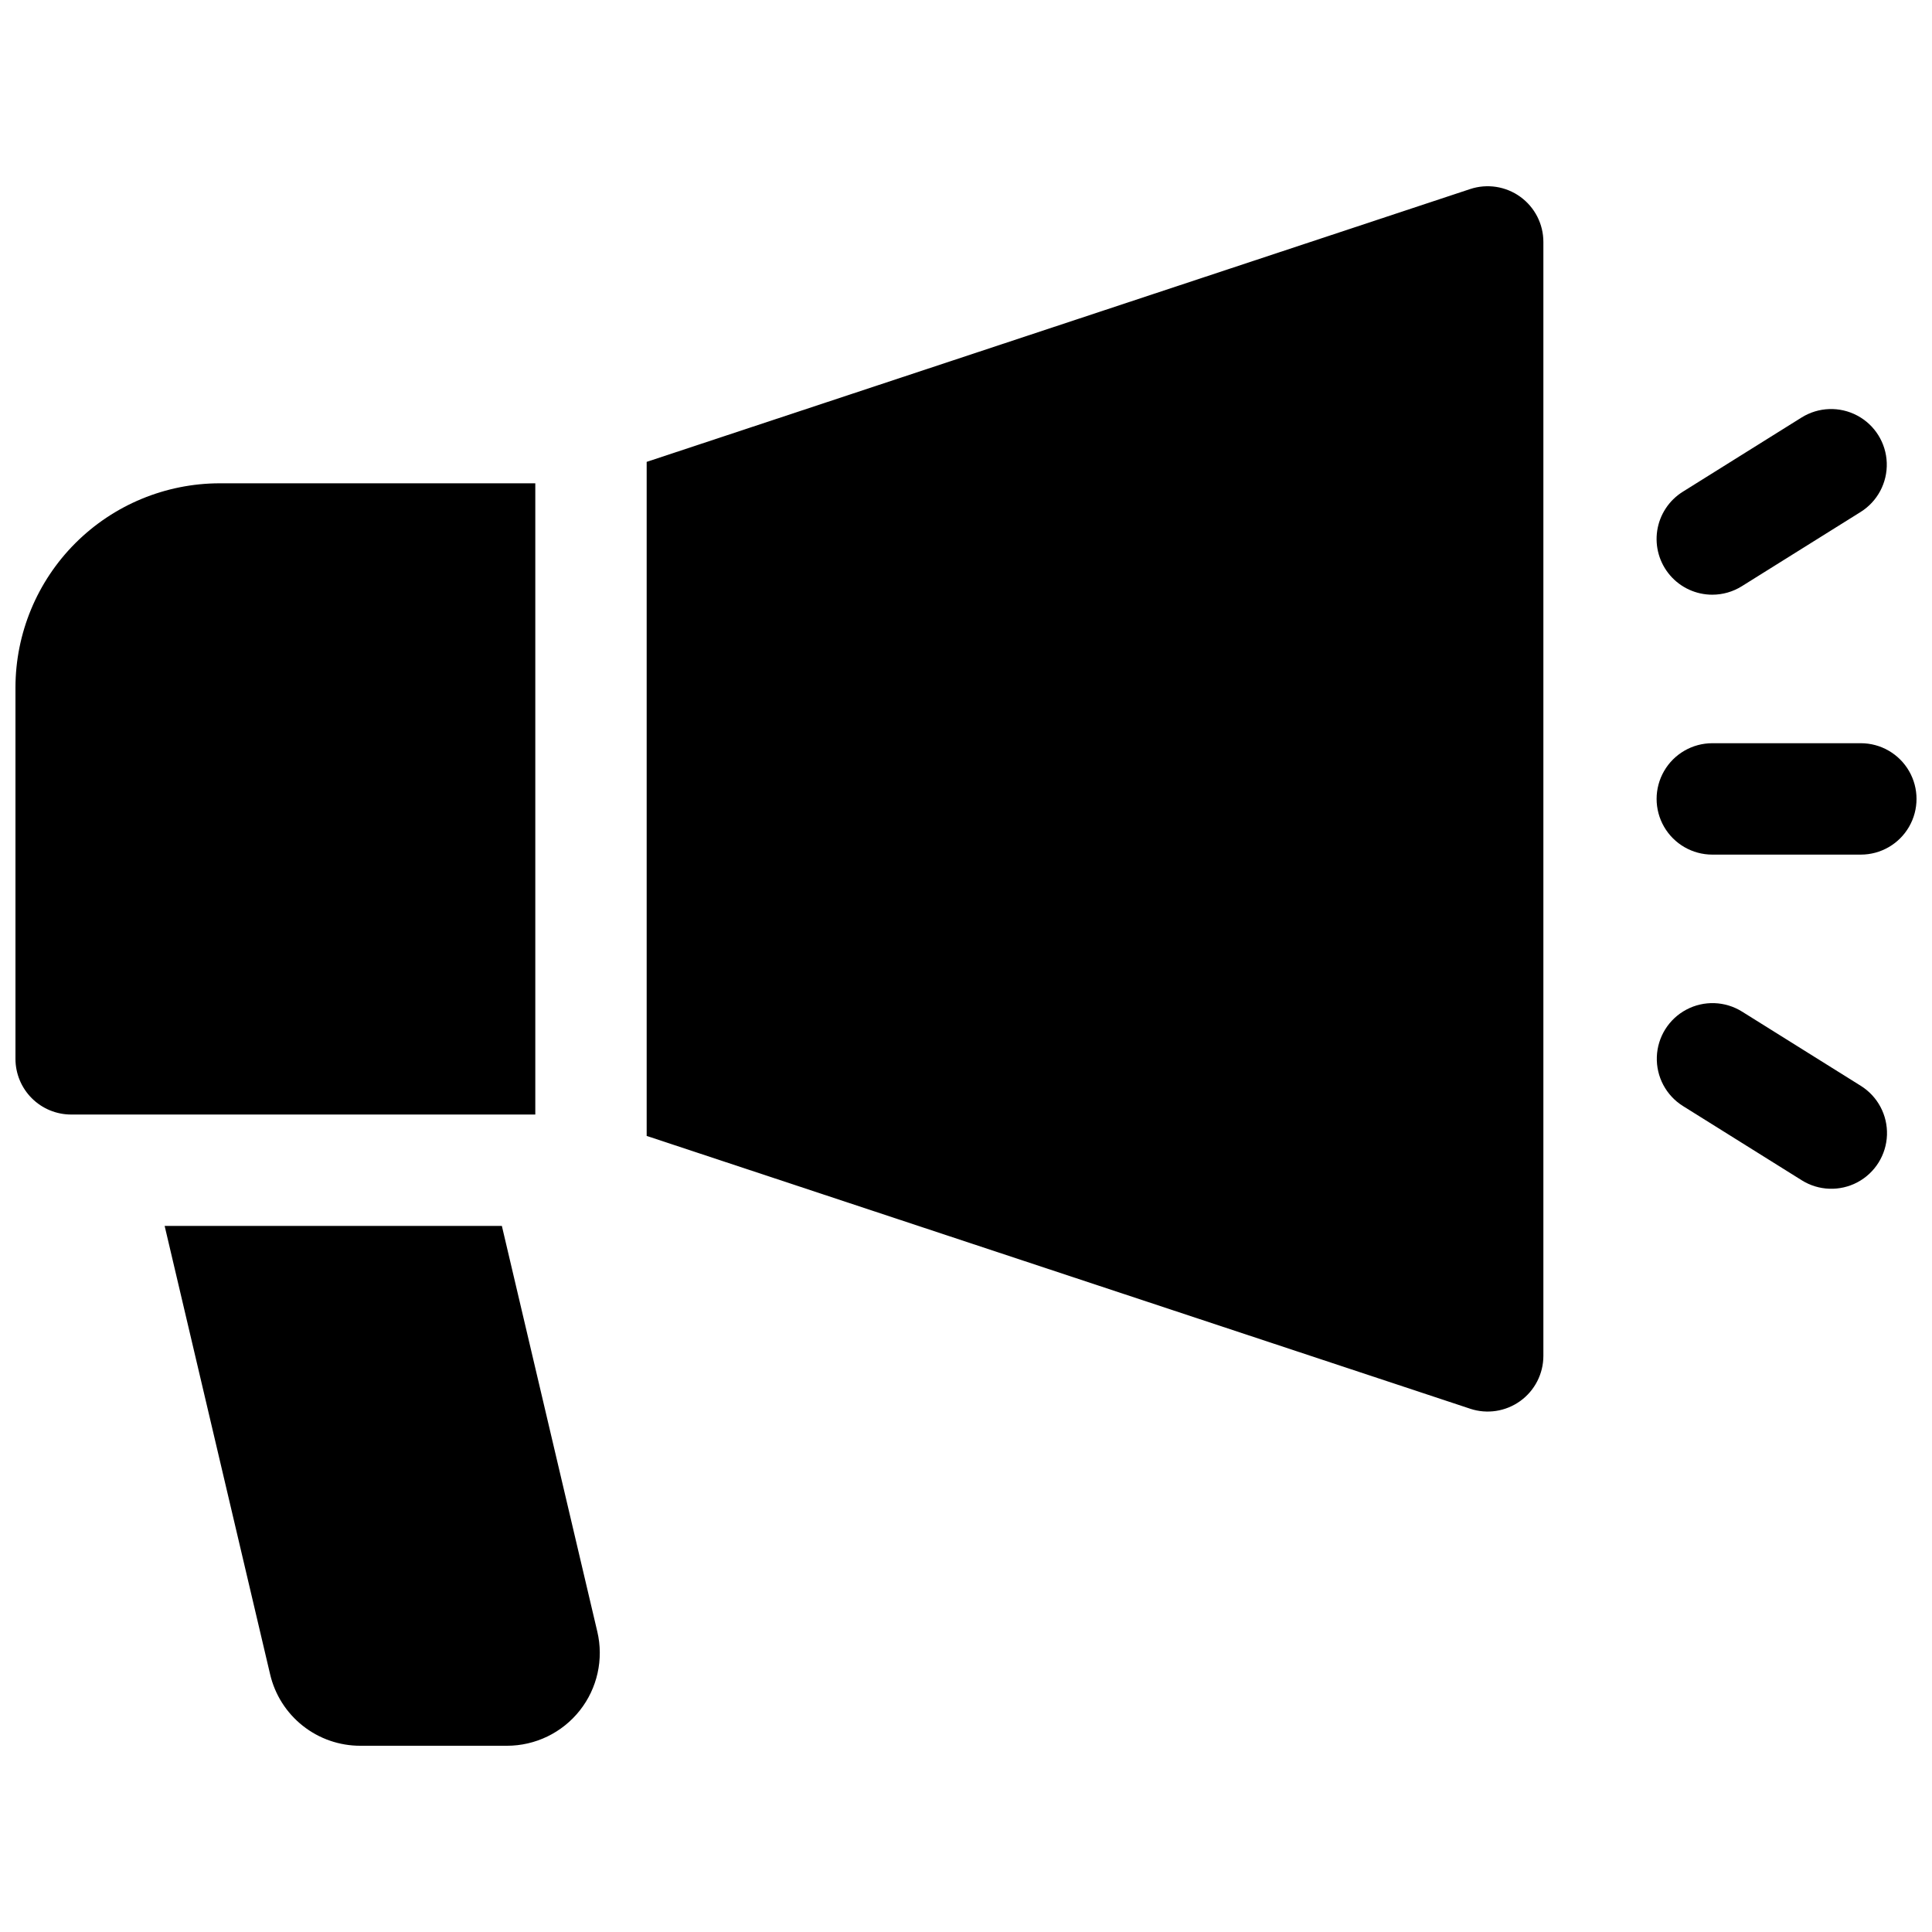 <?xml version="1.0" encoding="UTF-8"?>
<!-- Uploaded to: ICON Repo, www.iconrepo.com, Generator: ICON Repo Mixer Tools -->
<svg width="800px" height="800px" version="1.1" viewBox="144 144 512 512" xmlns="http://www.w3.org/2000/svg">
 <defs>
  <clipPath id="b">
   <path d="m583 340h68.902v31h-68.902z"/>
  </clipPath>
  <clipPath id="a">
   <path d="m148.09 272h137.91v168h-137.91z"/>
  </clipPath>
 </defs>
 <g clip-path="url(#b)">
  <path d="m637.14 340.96h-39.363c-5.269 0-10.145 2.816-12.781 7.383s-2.637 10.191 0 14.758 7.512 7.379 12.781 7.379h39.363c5.273 0 10.145-2.812 12.781-7.379s2.637-10.191 0-14.758-7.508-7.383-12.781-7.383z"/>
 </g>
 <path d="m597.78 301.6c2.766 0 5.473-0.777 7.816-2.242l31.488-19.68c4.469-2.797 7.109-7.766 6.926-13.035-0.184-5.269-3.164-10.039-7.82-12.516s-10.281-2.277-14.754 0.516l-31.488 19.68c-3.648 2.281-6.121 6.043-6.769 10.297-0.645 4.258 0.598 8.582 3.402 11.844 2.805 3.266 6.898 5.141 11.199 5.137z"/>
 <path d="m637.14 431.76-31.488-19.68c-4.473-2.793-10.098-2.992-14.754-0.516-4.656 2.473-7.637 7.246-7.82 12.516-0.184 5.269 2.457 10.238 6.926 13.031l31.488 19.68v0.004c4.473 2.793 10.098 2.988 14.754 0.516 4.656-2.477 7.637-7.246 7.82-12.516 0.188-5.273-2.457-10.238-6.926-13.035z"/>
 <g clip-path="url(#a)">
  <path d="m285.86 272.08h-83.641c-14.352 0.016-28.105 5.723-38.254 15.867-10.145 10.148-15.852 23.902-15.867 38.254v98.398c0 3.914 1.555 7.668 4.324 10.438 2.766 2.769 6.519 4.324 10.438 4.324h123z"/>
 </g>
 <path d="m546.89 196.15c-3.844-2.777-8.785-3.535-13.285-2.047l-218.23 72.297v178.63l218.23 72.293v0.004c4.5 1.492 9.441 0.73 13.285-2.047 3.844-2.773 6.121-7.227 6.121-11.965v-295.2c0-4.738-2.277-9.191-6.121-11.965z"/>
 <path d="m277 468.88h-89.367l27.945 118.8c1.254 5.406 4.309 10.227 8.66 13.668 4.348 3.445 9.738 5.312 15.289 5.297h38.82c7.516 0 14.621-3.434 19.289-9.328 4.668-5.891 6.383-13.594 4.66-20.91z"/>
</svg>